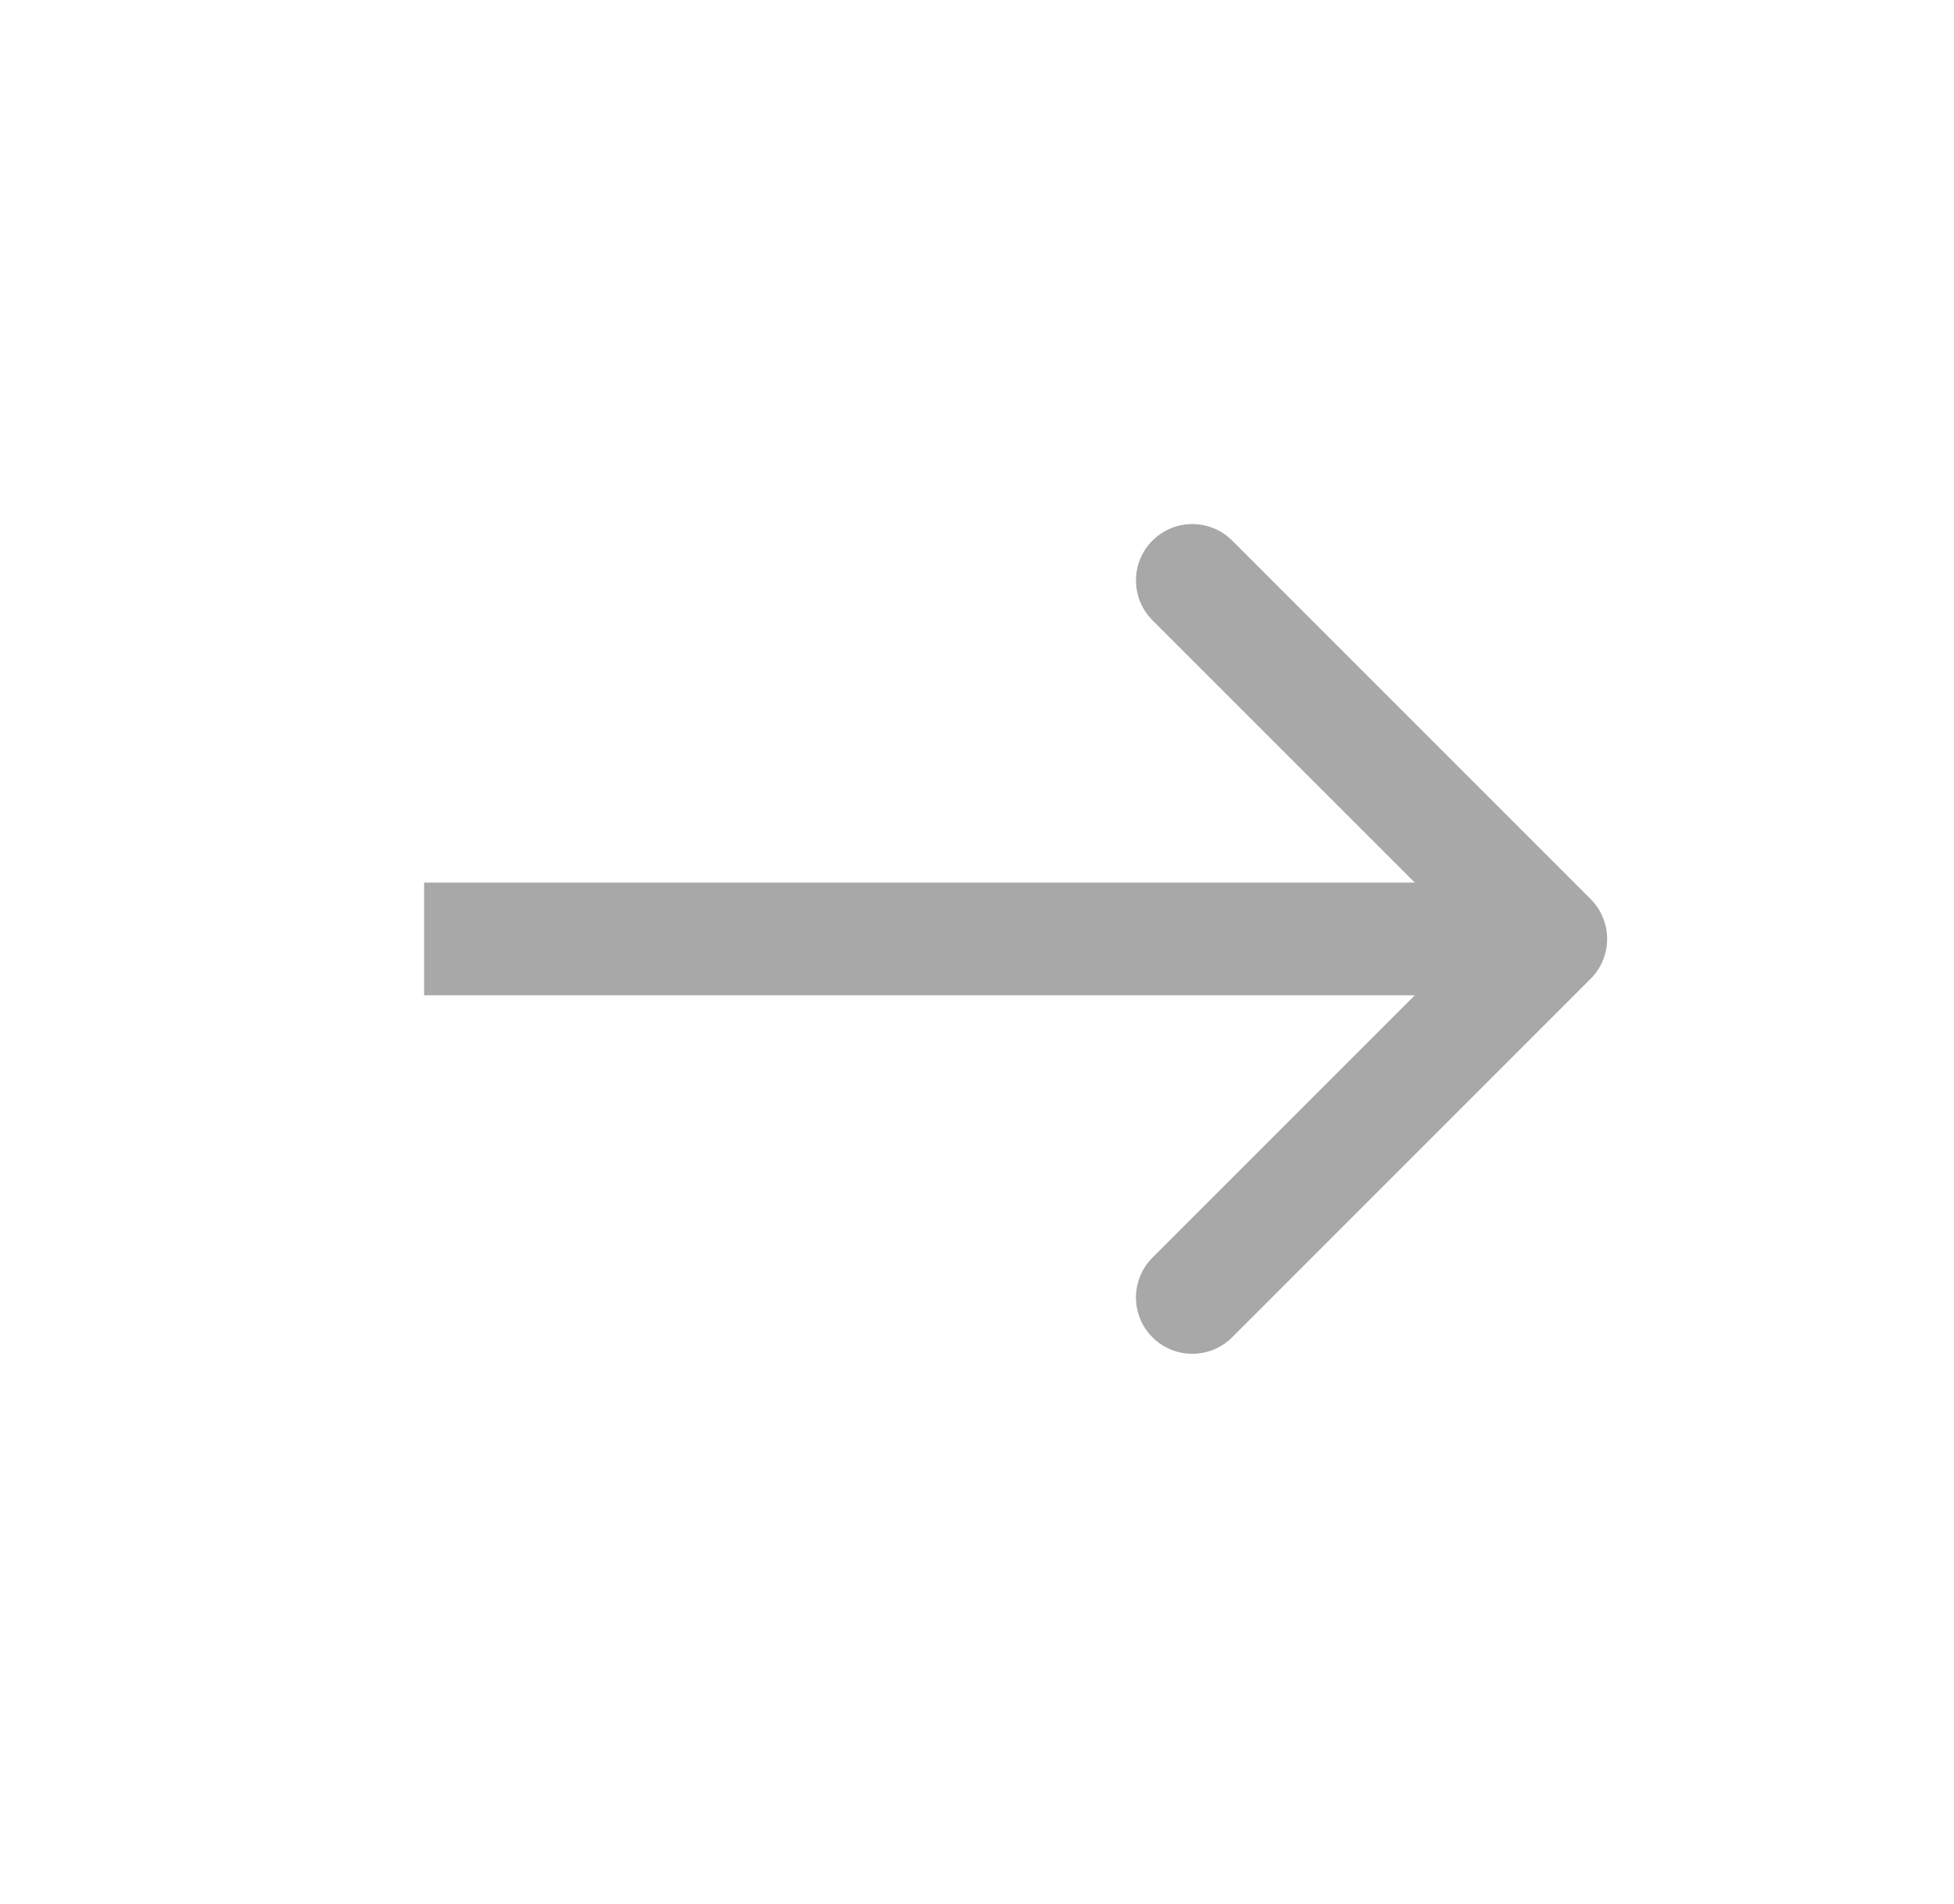 <svg width="39" height="38" viewBox="0 0 39 38" fill="none" xmlns="http://www.w3.org/2000/svg">
<g id="Group 7007">
<path id="Arrow 7" d="M31.748 19.535C32.187 19.096 32.187 18.384 31.748 17.945L24.593 10.789C24.153 10.35 23.442 10.35 23.002 10.789C22.563 11.229 22.563 11.941 23.002 12.38L29.363 18.74L23.002 25.101C22.563 25.54 22.563 26.252 23.002 26.691C23.442 27.13 24.153 27.13 24.593 26.691L31.748 19.535ZM8.465 19.865L30.953 19.865L30.953 17.616L8.465 17.616L8.465 19.865Z" fill="#A8A8A8"/>
</g>
</svg>
